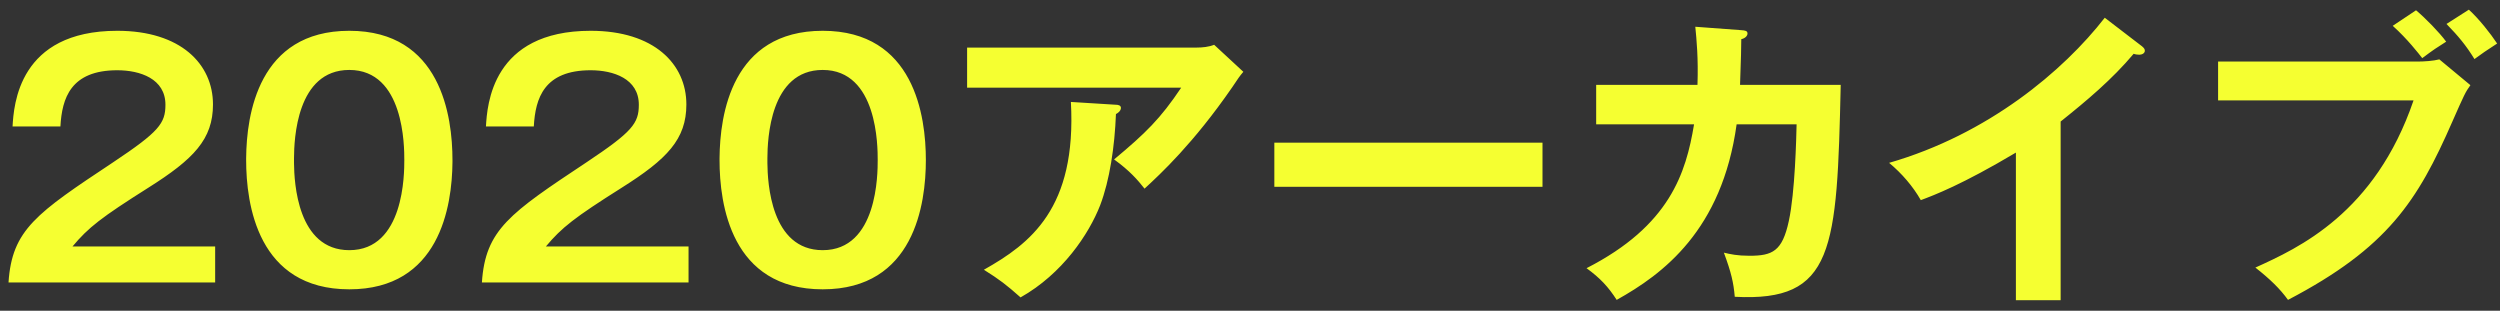 <?xml version="1.0" encoding="UTF-8"?>
<svg width="177" height="22" viewbox="0 0 177 22" version="1.1" xmlns="http://www.w3.org/2000/svg" xmlns:xlink="http://www.w3.org/1999/xlink">
    <rect width="100%" height="100%" fill="#333333" stroke="none"/>
    <title>2020&#x30A2;&#x30FC;&#x30AB;&#x30A4;&#x30D6;</title>
    <g id="Page-1" stroke="none" stroke-width="1" fill="none" fill-rule="evenodd">
        <g id="sony2021_lp_pc" transform="translate(-883, -959)" fill="#F5FF31" fill-rule="nonzero">
            <g id="Group-11" transform="translate(0, 800)">
                <g id="anker_menu" transform="translate(686.477, 49)">
                    <path d="M211.756,130 L211.756,127.448 L201.658,127.448 C202.78,126.106 203.682,125.402 207.026,123.29 C210.238,121.266 211.602,119.858 211.602,117.394 C211.602,114.534 209.314,112.18 204.826,112.18 C197.83,112.18 197.5,117.438 197.412,118.956 L200.8,118.956 C200.91,116.954 201.526,114.974 204.826,114.974 C206.432,114.974 208.236,115.568 208.236,117.416 C208.236,118.736 207.774,119.33 204.54,121.486 C199.106,125.094 197.368,126.26 197.126,130 L211.756,130 Z M221.254,130.484 C227.64,130.484 228.53,124.628 228.558,121.484 L228.558,121.332 C228.558,118.23 227.744,112.18 221.254,112.18 C214.804,112.18 213.976,118.143 213.951,121.185 L213.95,121.332 C213.95,124.456 214.764,130.484 221.254,130.484 Z M221.254,127.712 C217.578,127.712 217.353,122.923 217.339,121.554 L217.339,121.184 C217.346,119.87 217.519,114.952 221.254,114.952 C225.148,114.952 225.148,120.386 225.148,121.332 C225.148,122.278 225.148,127.712 221.254,127.712 Z M245.272,130 L245.272,127.448 L235.174,127.448 C236.296,126.106 237.198,125.402 240.542,123.29 C243.754,121.266 245.118,119.858 245.118,117.394 C245.118,114.534 242.83,112.18 238.342,112.18 C231.346,112.18 231.016,117.438 230.928,118.956 L234.316,118.956 C234.426,116.954 235.042,114.974 238.342,114.974 C239.948,114.974 241.752,115.568 241.752,117.416 C241.752,118.736 241.29,119.33 238.056,121.486 C232.622,125.094 230.884,126.26 230.642,130 L245.272,130 Z M254.77,130.484 C261.26,130.484 262.074,124.434 262.074,121.332 C262.074,118.23 261.26,112.18 254.77,112.18 C248.32,112.18 247.492,118.143 247.467,121.185 L247.466,121.332 C247.466,124.456 248.28,130.484 254.77,130.484 Z M254.77,127.712 C251.094,127.712 250.869,122.923 250.855,121.554 L250.855,121.184 C250.862,119.87 251.035,114.952 254.77,114.952 C258.664,114.952 258.664,120.386 258.664,121.332 C258.664,122.278 258.664,127.712 254.77,127.712 Z M277.556,123.356 C278.678,122.322 281.01,120.166 283.76,116.184 C284.2,115.524 284.288,115.392 284.552,115.084 L282.484,113.17 C282.11,113.324 281.648,113.368 281.252,113.368 L264.994,113.368 L264.994,116.206 L280.152,116.206 C278.678,118.406 277.644,119.418 275.4,121.288 C276.5,122.08 277.072,122.74 277.556,123.356 Z M268.778,131.056 C271.748,129.384 273.618,126.568 274.41,124.544 C275.092,122.762 275.444,120.364 275.532,118.076 C275.62,118.032 275.884,117.878 275.884,117.636 C275.884,117.46 275.686,117.416 275.532,117.416 L272.342,117.218 C272.76,124.764 269.46,127.25 266.182,129.098 C267.304,129.802 267.788,130.176 268.778,131.056 Z M305.732,123.224 L305.732,120.1 L286.746,120.1 L286.746,123.224 L305.732,123.224 Z M310.984,131.232 C314.262,129.406 318.442,126.304 319.476,118.802 L323.722,118.802 C323.7,119.77 323.612,123.62 323.172,125.644 C322.71,127.8 322.006,128.108 320.378,128.108 C319.52,128.108 319.036,127.998 318.574,127.888 C319.102,129.318 319.256,130 319.344,131.012 C326.384,131.386 326.582,127.712 326.846,116.008 L319.718,116.008 C319.784,114.16 319.806,113.324 319.806,112.774 C320.114,112.708 320.246,112.51 320.246,112.378 C320.246,112.18 320.092,112.158 319.806,112.136 L316.55,111.894 C316.638,112.774 316.77,114.116 316.704,116.008 L309.532,116.008 L309.532,118.802 L316.462,118.802 C315.89,122.256 314.746,125.974 308.85,128.988 C309.818,129.692 310.39,130.308 310.984,131.232 Z M342.416,131.254 L342.416,118.604 C344.264,117.13 346.068,115.612 347.586,113.808 C347.696,113.852 347.872,113.874 347.982,113.874 C348.158,113.874 348.378,113.786 348.378,113.588 C348.378,113.478 348.312,113.39 348.18,113.28 L345.54,111.256 C342.614,115.018 337.29,119.506 330.272,121.53 C331.174,122.278 331.966,123.202 332.516,124.17 C333.462,123.818 335.442,123.07 339.248,120.804 L339.248,131.254 L342.416,131.254 Z M371.714,114.182 C372.352,113.72 372.44,113.654 373.32,113.082 C372.858,112.378 372.022,111.322 371.318,110.684 L369.734,111.696 C370.57,112.554 371.12,113.214 371.714,114.182 Z M368.018,114.116 C368.876,113.478 368.986,113.412 369.712,112.95 C369.228,112.29 368.238,111.278 367.578,110.728 L365.928,111.828 C366.962,112.752 367.776,113.808 368.018,114.116 Z M358.514,131.232 C365.576,127.536 367.688,124.236 370.152,118.604 C370.988,116.712 371.076,116.514 371.428,116.03 L369.228,114.204 C368.81,114.314 368.128,114.358 367.71,114.358 L353.564,114.358 L353.564,117.108 L367.402,117.108 C364.674,125.094 359.262,127.558 356.204,128.944 C357.238,129.758 357.942,130.44 358.514,131.232 Z" id="2020&#x30A2;&#x30FC;&#x30AB;&#x30A4;&#x30D6;"/>
                </g>
            </g>
        </g>
    </g>
</svg>
